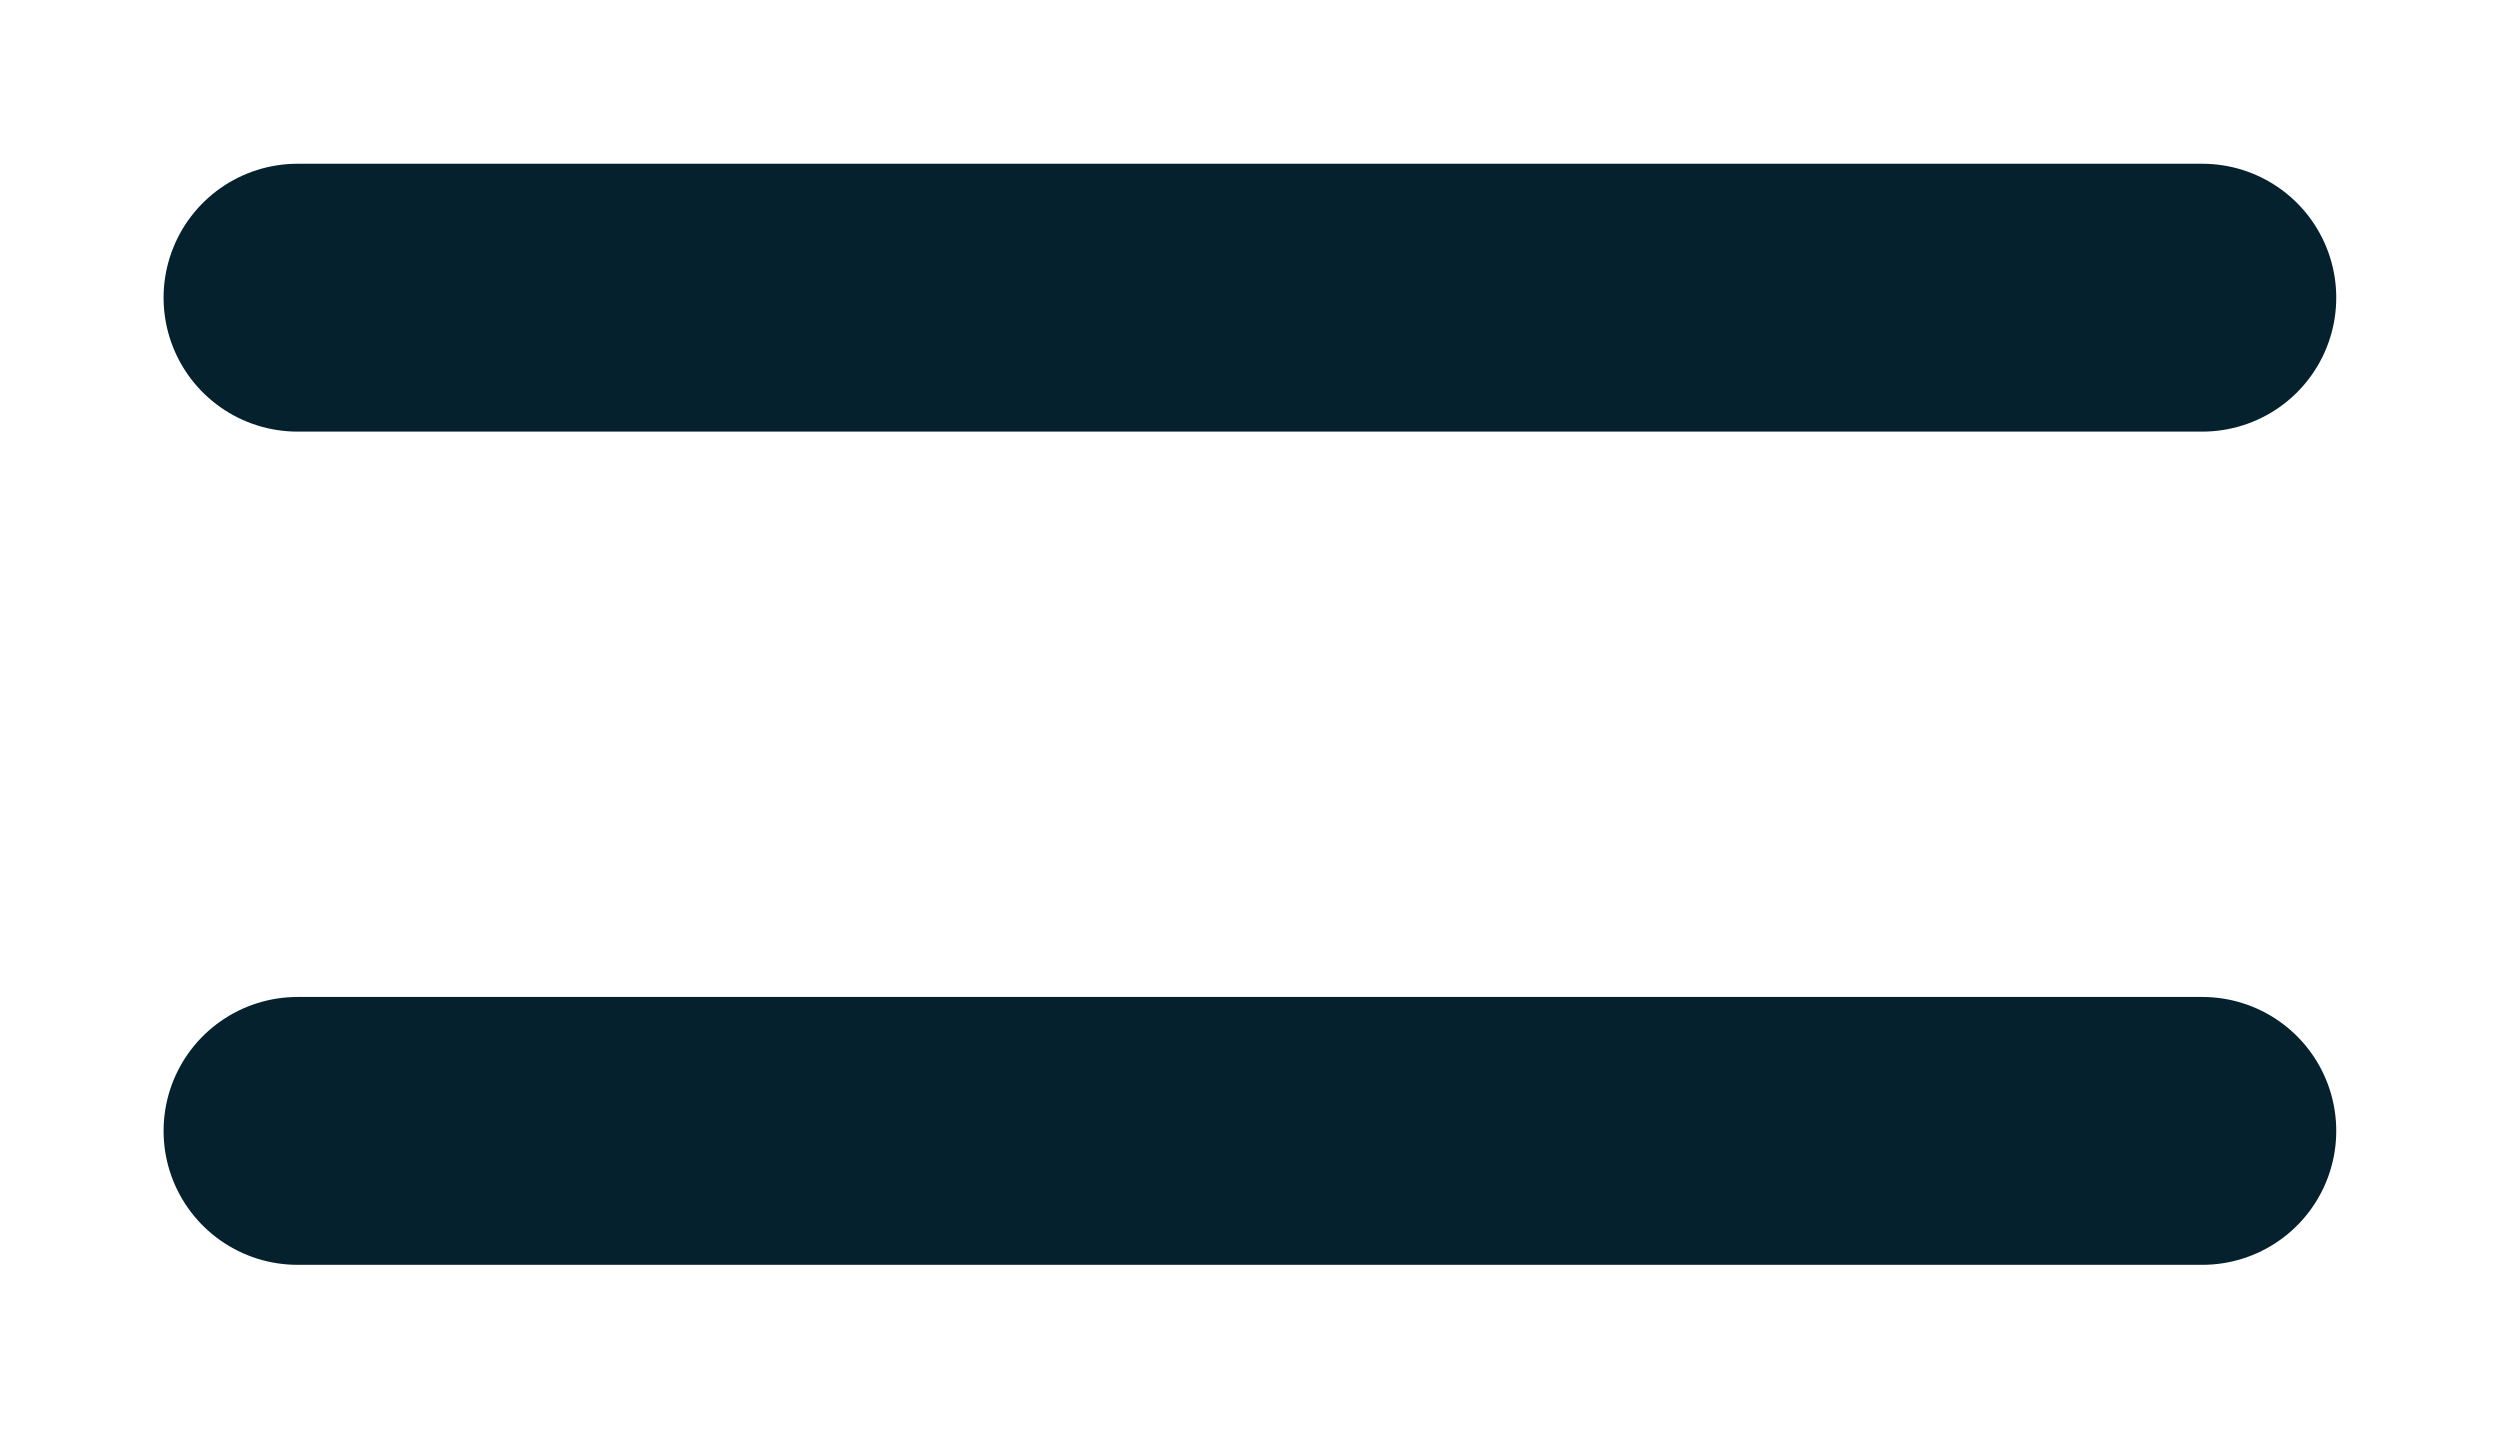 <svg width="14" height="8" viewBox="0 0 14 8" fill="none" xmlns="http://www.w3.org/2000/svg">
<path d="M1.666 1.667H12.333M1.666 6.333H12.333" stroke="#05212D" stroke-width="1.5" stroke-linecap="round" stroke-linejoin="round"/>
</svg>
